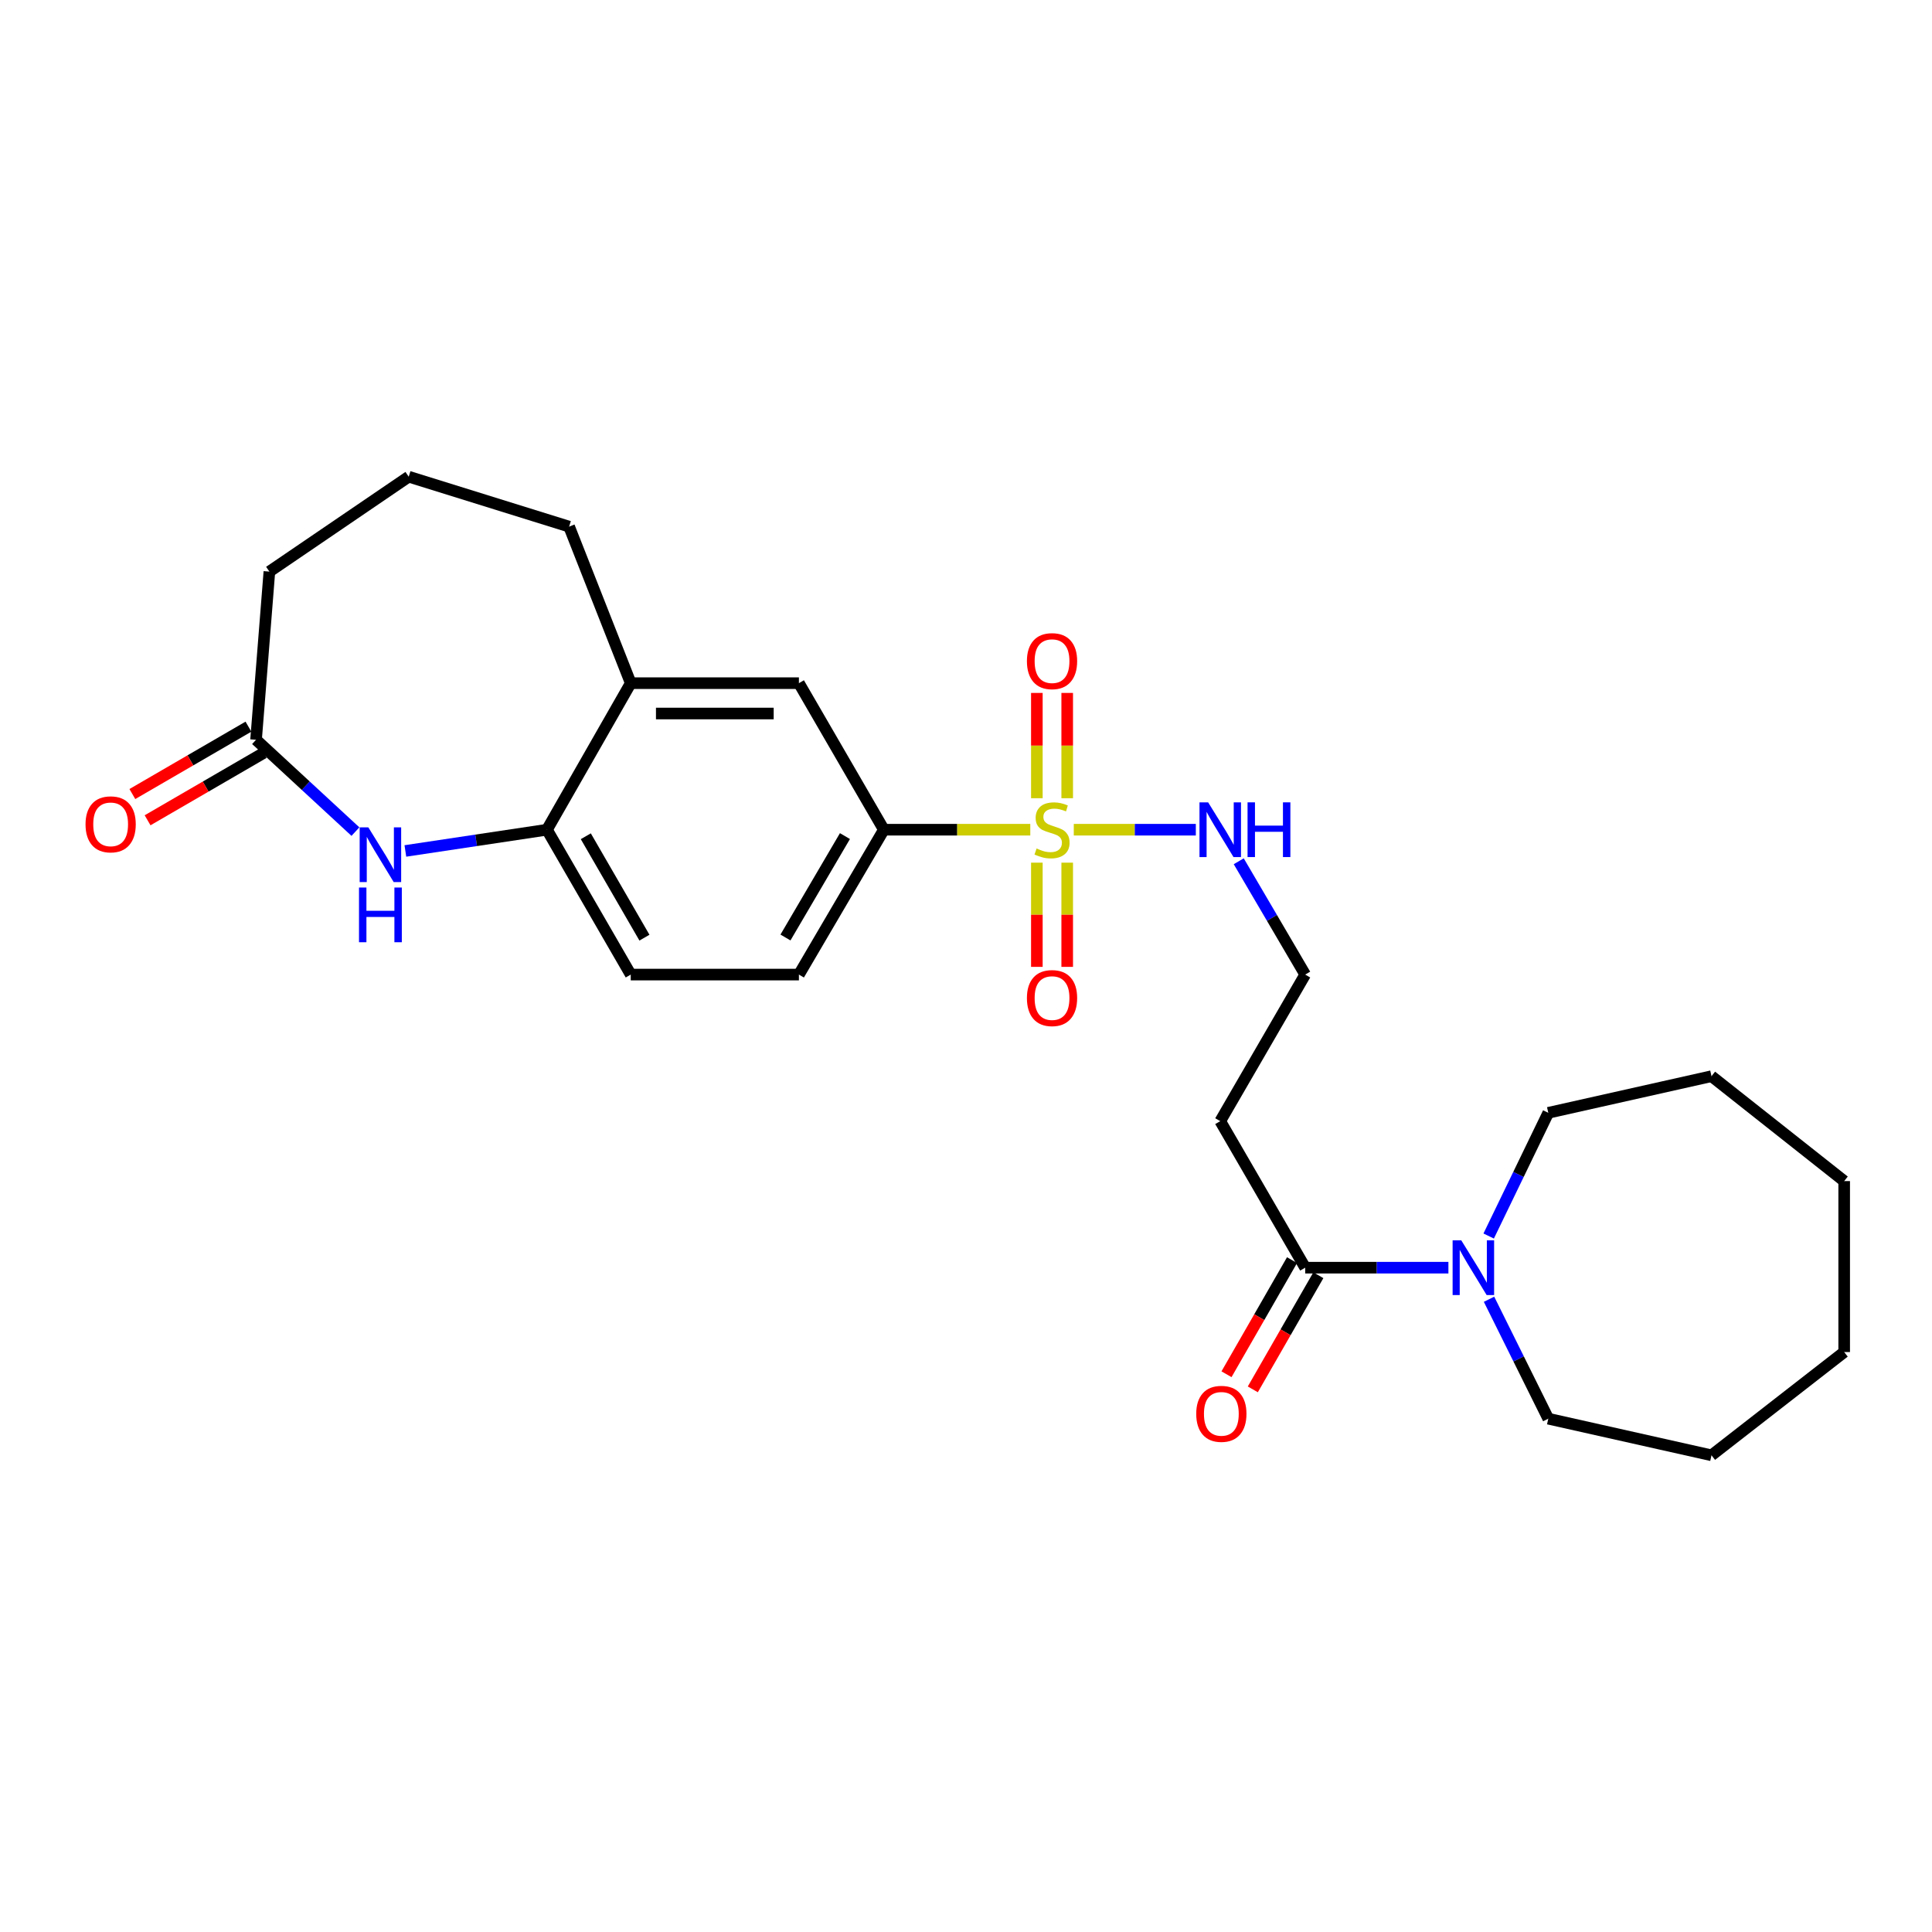 <?xml version='1.0' encoding='iso-8859-1'?>
<svg version='1.1' baseProfile='full'
              xmlns='http://www.w3.org/2000/svg'
                      xmlns:rdkit='http://www.rdkit.org/xml'
                      xmlns:xlink='http://www.w3.org/1999/xlink'
                  xml:space='preserve'
width='1000px' height='1000px' viewBox='0 0 1000 1000'>
<!-- END OF HEADER -->
<rect style='opacity:1.0;fill:#FFFFFF;stroke:none' width='1000' height='1000' x='0' y='0'> </rect>
<path class='bond-1' d='M 533.275,429.456 L 495.38,429.456' style='fill:none;fill-rule:evenodd;stroke:#CCCC00;stroke-width:6px;stroke-linecap:butt;stroke-linejoin:miter;stroke-opacity:1' />
<path class='bond-1' d='M 495.38,429.456 L 457.486,429.456' style='fill:none;fill-rule:evenodd;stroke:#000000;stroke-width:6px;stroke-linecap:butt;stroke-linejoin:miter;stroke-opacity:1' />
<path class='bond-8' d='M 536.677,446.513 L 536.677,473.481' style='fill:none;fill-rule:evenodd;stroke:#CCCC00;stroke-width:6px;stroke-linecap:butt;stroke-linejoin:miter;stroke-opacity:1' />
<path class='bond-8' d='M 536.677,473.481 L 536.677,500.449' style='fill:none;fill-rule:evenodd;stroke:#FF0000;stroke-width:6px;stroke-linecap:butt;stroke-linejoin:miter;stroke-opacity:1' />
<path class='bond-8' d='M 552.384,446.513 L 552.384,473.481' style='fill:none;fill-rule:evenodd;stroke:#CCCC00;stroke-width:6px;stroke-linecap:butt;stroke-linejoin:miter;stroke-opacity:1' />
<path class='bond-8' d='M 552.384,473.481 L 552.384,500.449' style='fill:none;fill-rule:evenodd;stroke:#FF0000;stroke-width:6px;stroke-linecap:butt;stroke-linejoin:miter;stroke-opacity:1' />
<path class='bond-9' d='M 552.384,413.153 L 552.384,385.906' style='fill:none;fill-rule:evenodd;stroke:#CCCC00;stroke-width:6px;stroke-linecap:butt;stroke-linejoin:miter;stroke-opacity:1' />
<path class='bond-9' d='M 552.384,385.906 L 552.384,358.659' style='fill:none;fill-rule:evenodd;stroke:#FF0000;stroke-width:6px;stroke-linecap:butt;stroke-linejoin:miter;stroke-opacity:1' />
<path class='bond-9' d='M 536.677,413.153 L 536.677,385.906' style='fill:none;fill-rule:evenodd;stroke:#CCCC00;stroke-width:6px;stroke-linecap:butt;stroke-linejoin:miter;stroke-opacity:1' />
<path class='bond-9' d='M 536.677,385.906 L 536.677,358.659' style='fill:none;fill-rule:evenodd;stroke:#FF0000;stroke-width:6px;stroke-linecap:butt;stroke-linejoin:miter;stroke-opacity:1' />
<path class='bond-10' d='M 555.787,429.456 L 587.373,429.456' style='fill:none;fill-rule:evenodd;stroke:#CCCC00;stroke-width:6px;stroke-linecap:butt;stroke-linejoin:miter;stroke-opacity:1' />
<path class='bond-10' d='M 587.373,429.456 L 618.958,429.456' style='fill:none;fill-rule:evenodd;stroke:#0000FF;stroke-width:6px;stroke-linecap:butt;stroke-linejoin:miter;stroke-opacity:1' />
<path class='bond-0' d='M 209.82,440.451 L 246.464,434.954' style='fill:none;fill-rule:evenodd;stroke:#0000FF;stroke-width:6px;stroke-linecap:butt;stroke-linejoin:miter;stroke-opacity:1' />
<path class='bond-0' d='M 246.464,434.954 L 283.108,429.456' style='fill:none;fill-rule:evenodd;stroke:#000000;stroke-width:6px;stroke-linecap:butt;stroke-linejoin:miter;stroke-opacity:1' />
<path class='bond-5' d='M 183.97,430.44 L 158.252,406.675' style='fill:none;fill-rule:evenodd;stroke:#0000FF;stroke-width:6px;stroke-linecap:butt;stroke-linejoin:miter;stroke-opacity:1' />
<path class='bond-5' d='M 158.252,406.675 L 132.535,382.91' style='fill:none;fill-rule:evenodd;stroke:#000000;stroke-width:6px;stroke-linecap:butt;stroke-linejoin:miter;stroke-opacity:1' />
<path class='bond-7' d='M 457.486,429.456 L 413.514,353.607' style='fill:none;fill-rule:evenodd;stroke:#000000;stroke-width:6px;stroke-linecap:butt;stroke-linejoin:miter;stroke-opacity:1' />
<path class='bond-13' d='M 457.486,429.456 L 413.514,504.442' style='fill:none;fill-rule:evenodd;stroke:#000000;stroke-width:6px;stroke-linecap:butt;stroke-linejoin:miter;stroke-opacity:1' />
<path class='bond-13' d='M 437.34,432.759 L 406.56,485.248' style='fill:none;fill-rule:evenodd;stroke:#000000;stroke-width:6px;stroke-linecap:butt;stroke-linejoin:miter;stroke-opacity:1' />
<path class='bond-2' d='M 675.565,656.149 L 631.593,580.308' style='fill:none;fill-rule:evenodd;stroke:#000000;stroke-width:6px;stroke-linecap:butt;stroke-linejoin:miter;stroke-opacity:1' />
<path class='bond-3' d='M 675.565,656.149 L 712.63,656.149' style='fill:none;fill-rule:evenodd;stroke:#000000;stroke-width:6px;stroke-linecap:butt;stroke-linejoin:miter;stroke-opacity:1' />
<path class='bond-3' d='M 712.63,656.149 L 749.694,656.149' style='fill:none;fill-rule:evenodd;stroke:#0000FF;stroke-width:6px;stroke-linecap:butt;stroke-linejoin:miter;stroke-opacity:1' />
<path class='bond-12' d='M 668.755,652.238 L 651.794,681.773' style='fill:none;fill-rule:evenodd;stroke:#000000;stroke-width:6px;stroke-linecap:butt;stroke-linejoin:miter;stroke-opacity:1' />
<path class='bond-12' d='M 651.794,681.773 L 634.833,711.309' style='fill:none;fill-rule:evenodd;stroke:#FF0000;stroke-width:6px;stroke-linecap:butt;stroke-linejoin:miter;stroke-opacity:1' />
<path class='bond-12' d='M 682.376,660.06 L 665.415,689.595' style='fill:none;fill-rule:evenodd;stroke:#000000;stroke-width:6px;stroke-linecap:butt;stroke-linejoin:miter;stroke-opacity:1' />
<path class='bond-12' d='M 665.415,689.595 L 648.454,719.131' style='fill:none;fill-rule:evenodd;stroke:#FF0000;stroke-width:6px;stroke-linecap:butt;stroke-linejoin:miter;stroke-opacity:1' />
<path class='bond-17' d='M 770.718,672.49 L 786.054,703.4' style='fill:none;fill-rule:evenodd;stroke:#0000FF;stroke-width:6px;stroke-linecap:butt;stroke-linejoin:miter;stroke-opacity:1' />
<path class='bond-17' d='M 786.054,703.4 L 801.39,734.31' style='fill:none;fill-rule:evenodd;stroke:#000000;stroke-width:6px;stroke-linecap:butt;stroke-linejoin:miter;stroke-opacity:1' />
<path class='bond-18' d='M 770.537,639.763 L 785.964,607.876' style='fill:none;fill-rule:evenodd;stroke:#0000FF;stroke-width:6px;stroke-linecap:butt;stroke-linejoin:miter;stroke-opacity:1' />
<path class='bond-18' d='M 785.964,607.876 L 801.39,575.989' style='fill:none;fill-rule:evenodd;stroke:#000000;stroke-width:6px;stroke-linecap:butt;stroke-linejoin:miter;stroke-opacity:1' />
<path class='bond-4' d='M 283.108,429.456 L 326.469,504.442' style='fill:none;fill-rule:evenodd;stroke:#000000;stroke-width:6px;stroke-linecap:butt;stroke-linejoin:miter;stroke-opacity:1' />
<path class='bond-4' d='M 303.21,432.841 L 333.562,485.331' style='fill:none;fill-rule:evenodd;stroke:#000000;stroke-width:6px;stroke-linecap:butt;stroke-linejoin:miter;stroke-opacity:1' />
<path class='bond-26' d='M 283.108,429.456 L 326.469,353.607' style='fill:none;fill-rule:evenodd;stroke:#000000;stroke-width:6px;stroke-linecap:butt;stroke-linejoin:miter;stroke-opacity:1' />
<path class='bond-15' d='M 128.593,376.118 L 98.548,393.556' style='fill:none;fill-rule:evenodd;stroke:#000000;stroke-width:6px;stroke-linecap:butt;stroke-linejoin:miter;stroke-opacity:1' />
<path class='bond-15' d='M 98.548,393.556 L 68.504,410.994' style='fill:none;fill-rule:evenodd;stroke:#FF0000;stroke-width:6px;stroke-linecap:butt;stroke-linejoin:miter;stroke-opacity:1' />
<path class='bond-15' d='M 136.478,389.703 L 106.433,407.141' style='fill:none;fill-rule:evenodd;stroke:#000000;stroke-width:6px;stroke-linecap:butt;stroke-linejoin:miter;stroke-opacity:1' />
<path class='bond-15' d='M 106.433,407.141 L 76.389,424.579' style='fill:none;fill-rule:evenodd;stroke:#FF0000;stroke-width:6px;stroke-linecap:butt;stroke-linejoin:miter;stroke-opacity:1' />
<path class='bond-27' d='M 132.535,382.91 L 139.429,295.857' style='fill:none;fill-rule:evenodd;stroke:#000000;stroke-width:6px;stroke-linecap:butt;stroke-linejoin:miter;stroke-opacity:1' />
<path class='bond-6' d='M 326.469,353.607 L 413.514,353.607' style='fill:none;fill-rule:evenodd;stroke:#000000;stroke-width:6px;stroke-linecap:butt;stroke-linejoin:miter;stroke-opacity:1' />
<path class='bond-6' d='M 339.526,369.315 L 400.457,369.315' style='fill:none;fill-rule:evenodd;stroke:#000000;stroke-width:6px;stroke-linecap:butt;stroke-linejoin:miter;stroke-opacity:1' />
<path class='bond-20' d='M 326.469,353.607 L 294.574,272.583' style='fill:none;fill-rule:evenodd;stroke:#000000;stroke-width:6px;stroke-linecap:butt;stroke-linejoin:miter;stroke-opacity:1' />
<path class='bond-16' d='M 641.171,445.79 L 658.368,475.116' style='fill:none;fill-rule:evenodd;stroke:#0000FF;stroke-width:6px;stroke-linecap:butt;stroke-linejoin:miter;stroke-opacity:1' />
<path class='bond-16' d='M 658.368,475.116 L 675.565,504.442' style='fill:none;fill-rule:evenodd;stroke:#000000;stroke-width:6px;stroke-linecap:butt;stroke-linejoin:miter;stroke-opacity:1' />
<path class='bond-11' d='M 631.593,580.308 L 675.565,504.442' style='fill:none;fill-rule:evenodd;stroke:#000000;stroke-width:6px;stroke-linecap:butt;stroke-linejoin:miter;stroke-opacity:1' />
<path class='bond-14' d='M 413.514,504.442 L 326.469,504.442' style='fill:none;fill-rule:evenodd;stroke:#000000;stroke-width:6px;stroke-linecap:butt;stroke-linejoin:miter;stroke-opacity:1' />
<path class='bond-22' d='M 801.39,734.31 L 885.869,753.264' style='fill:none;fill-rule:evenodd;stroke:#000000;stroke-width:6px;stroke-linecap:butt;stroke-linejoin:miter;stroke-opacity:1' />
<path class='bond-23' d='M 801.39,575.989 L 885.869,557.035' style='fill:none;fill-rule:evenodd;stroke:#000000;stroke-width:6px;stroke-linecap:butt;stroke-linejoin:miter;stroke-opacity:1' />
<path class='bond-19' d='M 139.429,295.857 L 211.552,246.736' style='fill:none;fill-rule:evenodd;stroke:#000000;stroke-width:6px;stroke-linecap:butt;stroke-linejoin:miter;stroke-opacity:1' />
<path class='bond-21' d='M 294.574,272.583 L 211.552,246.736' style='fill:none;fill-rule:evenodd;stroke:#000000;stroke-width:6px;stroke-linecap:butt;stroke-linejoin:miter;stroke-opacity:1' />
<path class='bond-24' d='M 885.869,753.264 L 954.545,699.824' style='fill:none;fill-rule:evenodd;stroke:#000000;stroke-width:6px;stroke-linecap:butt;stroke-linejoin:miter;stroke-opacity:1' />
<path class='bond-25' d='M 885.869,557.035 L 954.545,611.33' style='fill:none;fill-rule:evenodd;stroke:#000000;stroke-width:6px;stroke-linecap:butt;stroke-linejoin:miter;stroke-opacity:1' />
<path class='bond-28' d='M 954.545,699.824 L 954.545,611.33' style='fill:none;fill-rule:evenodd;stroke:#000000;stroke-width:6px;stroke-linecap:butt;stroke-linejoin:miter;stroke-opacity:1' />
<path  class='atom-0' d='M 536.531 439.176
Q 536.851 439.296, 538.171 439.856
Q 539.491 440.416, 540.931 440.776
Q 542.411 441.096, 543.851 441.096
Q 546.531 441.096, 548.091 439.816
Q 549.651 438.496, 549.651 436.216
Q 549.651 434.656, 548.851 433.696
Q 548.091 432.736, 546.891 432.216
Q 545.691 431.696, 543.691 431.096
Q 541.171 430.336, 539.651 429.616
Q 538.171 428.896, 537.091 427.376
Q 536.051 425.856, 536.051 423.296
Q 536.051 419.736, 538.451 417.536
Q 540.891 415.336, 545.691 415.336
Q 548.971 415.336, 552.691 416.896
L 551.771 419.976
Q 548.371 418.576, 545.811 418.576
Q 543.051 418.576, 541.531 419.736
Q 540.011 420.856, 540.051 422.816
Q 540.051 424.336, 540.811 425.256
Q 541.611 426.176, 542.731 426.696
Q 543.891 427.216, 545.811 427.816
Q 548.371 428.616, 549.891 429.416
Q 551.411 430.216, 552.491 431.856
Q 553.611 433.456, 553.611 436.216
Q 553.611 440.136, 550.971 442.256
Q 548.371 444.336, 544.011 444.336
Q 541.491 444.336, 539.571 443.776
Q 537.691 443.256, 535.451 442.336
L 536.531 439.176
' fill='#CCCC00'/>
<path  class='atom-1' d='M 190.641 428.229
L 199.921 443.229
Q 200.841 444.709, 202.321 447.389
Q 203.801 450.069, 203.881 450.229
L 203.881 428.229
L 207.641 428.229
L 207.641 456.549
L 203.761 456.549
L 193.801 440.149
Q 192.641 438.229, 191.401 436.029
Q 190.201 433.829, 189.841 433.149
L 189.841 456.549
L 186.161 456.549
L 186.161 428.229
L 190.641 428.229
' fill='#0000FF'/>
<path  class='atom-1' d='M 185.821 459.381
L 189.661 459.381
L 189.661 471.421
L 204.141 471.421
L 204.141 459.381
L 207.981 459.381
L 207.981 487.701
L 204.141 487.701
L 204.141 474.621
L 189.661 474.621
L 189.661 487.701
L 185.821 487.701
L 185.821 459.381
' fill='#0000FF'/>
<path  class='atom-4' d='M 756.35 641.989
L 765.63 656.989
Q 766.55 658.469, 768.03 661.149
Q 769.51 663.829, 769.59 663.989
L 769.59 641.989
L 773.35 641.989
L 773.35 670.309
L 769.47 670.309
L 759.51 653.909
Q 758.35 651.989, 757.11 649.789
Q 755.91 647.589, 755.55 646.909
L 755.55 670.309
L 751.87 670.309
L 751.87 641.989
L 756.35 641.989
' fill='#0000FF'/>
<path  class='atom-9' d='M 531.531 516.599
Q 531.531 509.799, 534.891 505.999
Q 538.251 502.199, 544.531 502.199
Q 550.811 502.199, 554.171 505.999
Q 557.531 509.799, 557.531 516.599
Q 557.531 523.479, 554.131 527.399
Q 550.731 531.279, 544.531 531.279
Q 538.291 531.279, 534.891 527.399
Q 531.531 523.519, 531.531 516.599
M 544.531 528.079
Q 548.851 528.079, 551.171 525.199
Q 553.531 522.279, 553.531 516.599
Q 553.531 511.039, 551.171 508.239
Q 548.851 505.399, 544.531 505.399
Q 540.211 505.399, 537.851 508.199
Q 535.531 510.999, 535.531 516.599
Q 535.531 522.319, 537.851 525.199
Q 540.211 528.079, 544.531 528.079
' fill='#FF0000'/>
<path  class='atom-10' d='M 531.531 342.203
Q 531.531 335.403, 534.891 331.603
Q 538.251 327.803, 544.531 327.803
Q 550.811 327.803, 554.171 331.603
Q 557.531 335.403, 557.531 342.203
Q 557.531 349.083, 554.131 353.003
Q 550.731 356.883, 544.531 356.883
Q 538.291 356.883, 534.891 353.003
Q 531.531 349.123, 531.531 342.203
M 544.531 353.683
Q 548.851 353.683, 551.171 350.803
Q 553.531 347.883, 553.531 342.203
Q 553.531 336.643, 551.171 333.843
Q 548.851 331.003, 544.531 331.003
Q 540.211 331.003, 537.851 333.803
Q 535.531 336.603, 535.531 342.203
Q 535.531 347.923, 537.851 350.803
Q 540.211 353.683, 544.531 353.683
' fill='#FF0000'/>
<path  class='atom-11' d='M 625.333 415.296
L 634.613 430.296
Q 635.533 431.776, 637.013 434.456
Q 638.493 437.136, 638.573 437.296
L 638.573 415.296
L 642.333 415.296
L 642.333 443.616
L 638.453 443.616
L 628.493 427.216
Q 627.333 425.296, 626.093 423.096
Q 624.893 420.896, 624.533 420.216
L 624.533 443.616
L 620.853 443.616
L 620.853 415.296
L 625.333 415.296
' fill='#0000FF'/>
<path  class='atom-11' d='M 645.733 415.296
L 649.573 415.296
L 649.573 427.336
L 664.053 427.336
L 664.053 415.296
L 667.893 415.296
L 667.893 443.616
L 664.053 443.616
L 664.053 430.536
L 649.573 430.536
L 649.573 443.616
L 645.733 443.616
L 645.733 415.296
' fill='#0000FF'/>
<path  class='atom-13' d='M 619.169 731.799
Q 619.169 724.999, 622.529 721.199
Q 625.889 717.399, 632.169 717.399
Q 638.449 717.399, 641.809 721.199
Q 645.169 724.999, 645.169 731.799
Q 645.169 738.679, 641.769 742.599
Q 638.369 746.479, 632.169 746.479
Q 625.929 746.479, 622.529 742.599
Q 619.169 738.719, 619.169 731.799
M 632.169 743.279
Q 636.489 743.279, 638.809 740.399
Q 641.169 737.479, 641.169 731.799
Q 641.169 726.239, 638.809 723.439
Q 636.489 720.599, 632.169 720.599
Q 627.849 720.599, 625.489 723.399
Q 623.169 726.199, 623.169 731.799
Q 623.169 737.519, 625.489 740.399
Q 627.849 743.279, 632.169 743.279
' fill='#FF0000'/>
<path  class='atom-16' d='M 44.271 426.674
Q 44.271 419.874, 47.631 416.074
Q 50.991 412.274, 57.271 412.274
Q 63.551 412.274, 66.911 416.074
Q 70.271 419.874, 70.271 426.674
Q 70.271 433.554, 66.871 437.474
Q 63.471 441.354, 57.271 441.354
Q 51.031 441.354, 47.631 437.474
Q 44.271 433.594, 44.271 426.674
M 57.271 438.154
Q 61.591 438.154, 63.911 435.274
Q 66.271 432.354, 66.271 426.674
Q 66.271 421.114, 63.911 418.314
Q 61.591 415.474, 57.271 415.474
Q 52.951 415.474, 50.591 418.274
Q 48.271 421.074, 48.271 426.674
Q 48.271 432.394, 50.591 435.274
Q 52.951 438.154, 57.271 438.154
' fill='#FF0000'/>
</svg>
